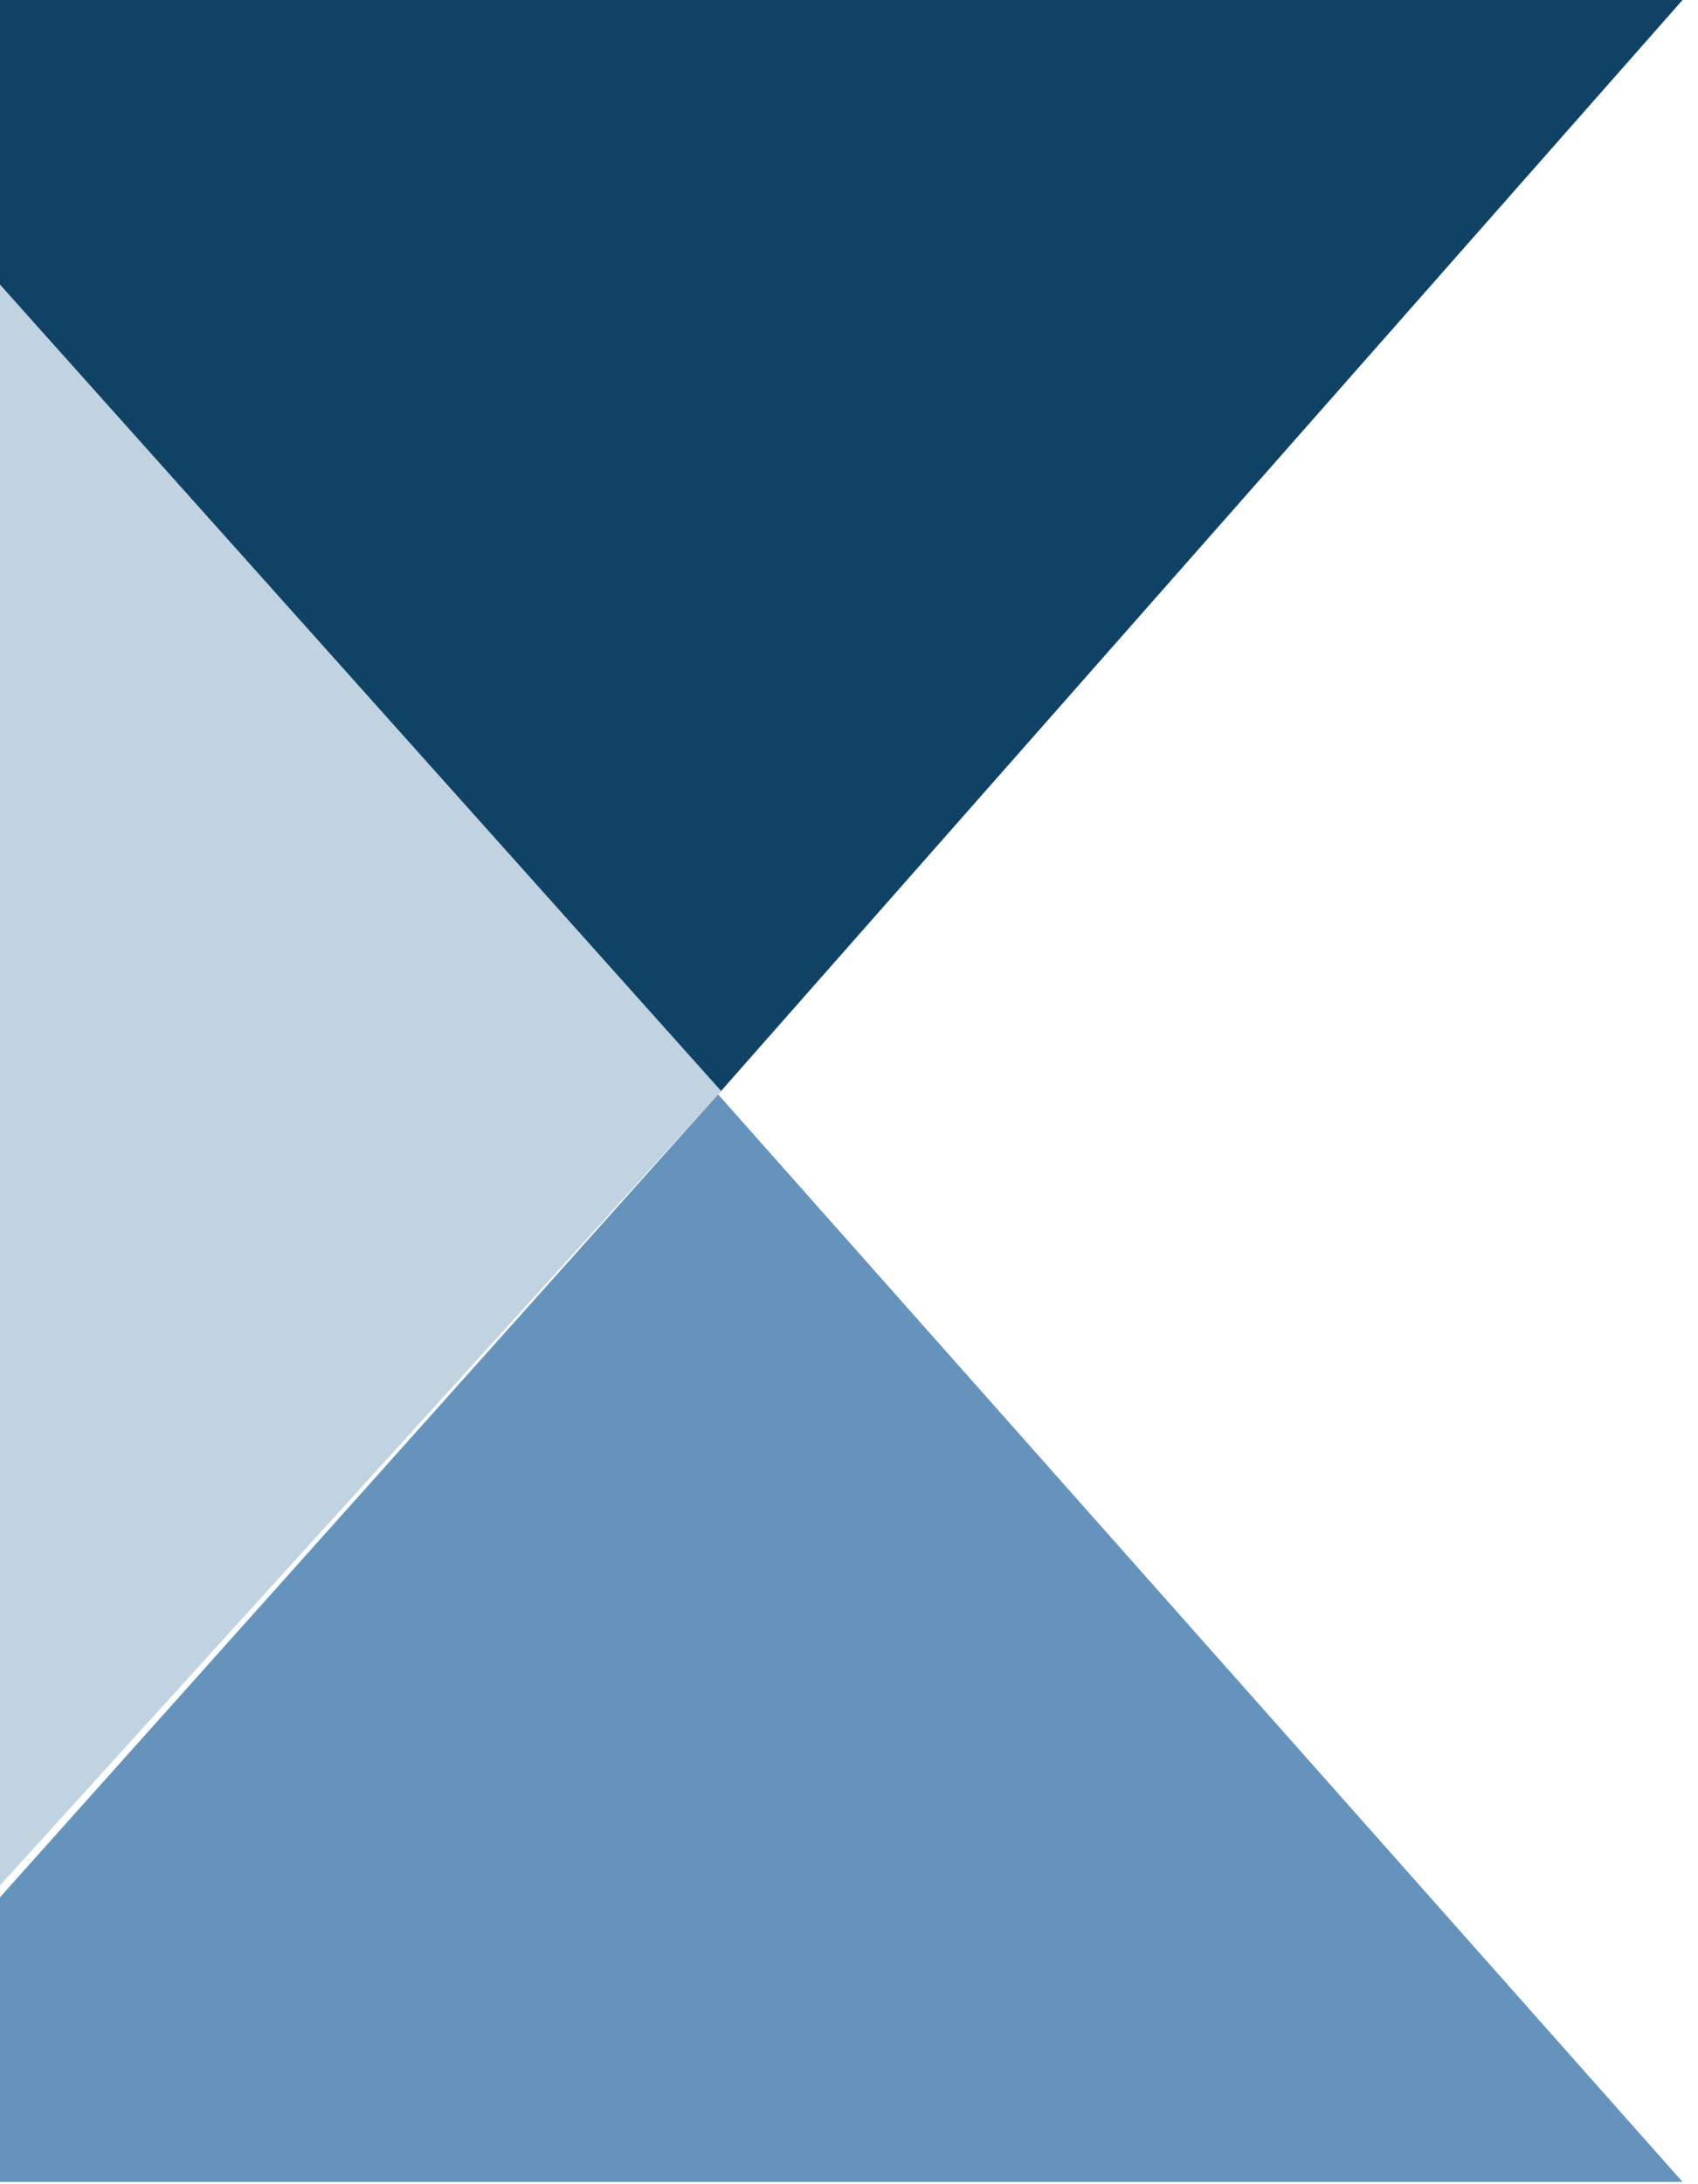 <svg width="28" height="36" viewBox="0 0 28 36" fill="none" xmlns="http://www.w3.org/2000/svg">
<path d="M27.745 35.962H0V31.271L11.891 17.981L0 4.691L27.745 35.962Z" fill="#6693BC"/>
<path d="M0 31.076V4.691L11.891 17.981L0 31.076Z" fill="#C1D3E1"/>
<path d="M27.745 0L11.891 17.981L0 4.691V0H27.745Z" fill="#104265"/>
</svg>
